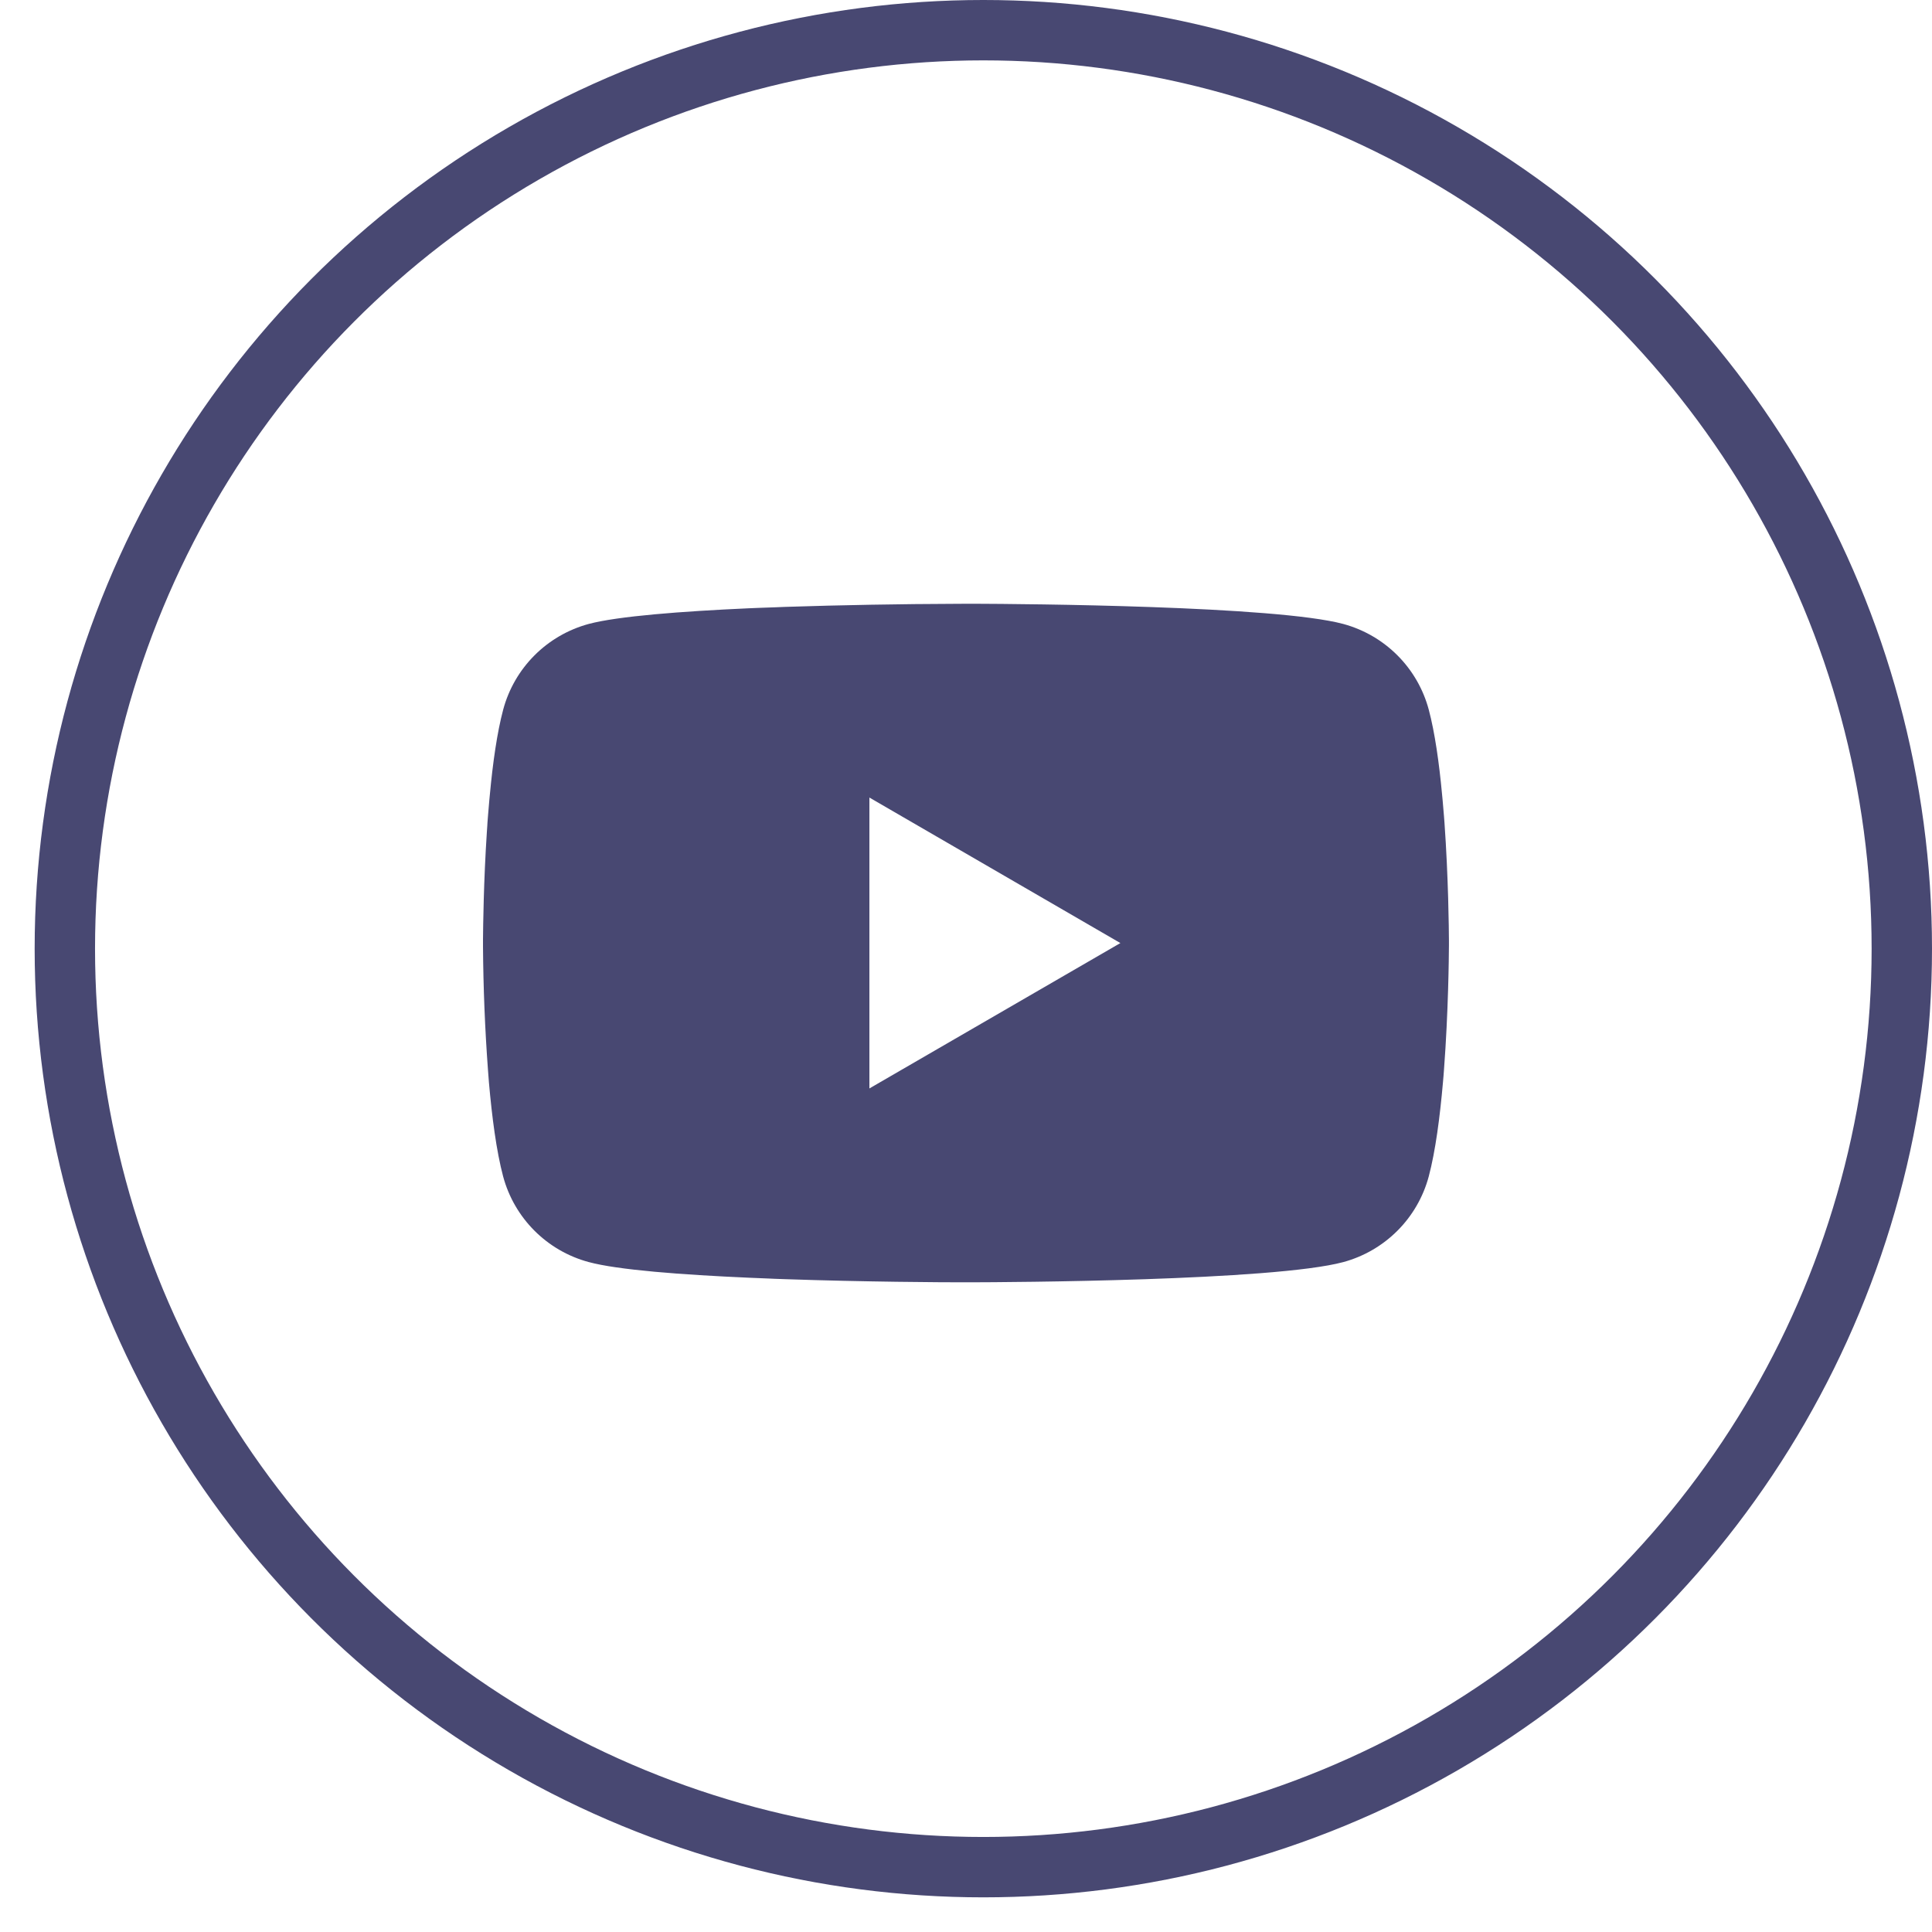 <?xml version="1.0" encoding="UTF-8"?>
<svg width="32px" height="32px" viewBox="0 0 32 32" version="1.1" xmlns="http://www.w3.org/2000/svg" xmlns:xlink="http://www.w3.org/1999/xlink">
    <title>icon-youtube-circle-484872</title>
    <g id="Page-1" stroke="none" stroke-width="1" fill="none" fill-rule="evenodd">
        <g id="icon-youtube-circle-484872" transform="translate(1.074, 0.5)">
            <path d="M14.977,9.5 L15.066,9.5 C15.888,9.503 20.053,9.533 21.176,9.835 C21.867,10.023 22.406,10.563 22.591,11.255 C22.692,11.635 22.763,12.138 22.811,12.657 L22.821,12.761 L22.843,13.021 L22.851,13.125 C22.916,14.039 22.924,14.895 22.925,15.082 L22.925,15.157 C22.924,15.351 22.915,16.265 22.843,17.217 L22.835,17.322 L22.826,17.426 C22.776,17.998 22.702,18.566 22.591,18.984 C22.406,19.676 21.867,20.216 21.176,20.404 C20.016,20.716 15.607,20.738 14.996,20.739 L14.854,20.739 C14.545,20.739 13.267,20.733 11.927,20.687 L11.757,20.681 L11.67,20.677 L11.499,20.67 L11.328,20.663 C10.218,20.614 9.161,20.535 8.674,20.403 C7.983,20.216 7.444,19.675 7.259,18.984 C7.148,18.567 7.074,17.998 7.024,17.426 L7.016,17.321 L7.008,17.217 C6.958,16.539 6.931,15.86 6.926,15.181 L6.926,15.058 C6.928,14.843 6.936,14.1 6.99,13.28 L6.997,13.177 L7,13.125 L7.008,13.021 L7.03,12.761 L7.04,12.657 C7.088,12.138 7.159,11.634 7.26,11.255 C7.445,10.563 7.984,10.023 8.675,9.835 C9.162,9.705 10.219,9.625 11.329,9.575 L11.499,9.568 L11.671,9.562 L11.757,9.559 L11.928,9.552 C12.88,9.521 13.832,9.504 14.784,9.501 L14.977,9.5 Z M13.326,12.71 L13.326,17.528 L17.483,15.12 L13.326,12.71 Z" id="Shape" fill="#484872" fill-rule="nonzero"></path>
            <circle id="Oval" stroke="#484872" cx="15.213" cy="15.213" r="15.213"></circle>
        </g>
    </g>
</svg>